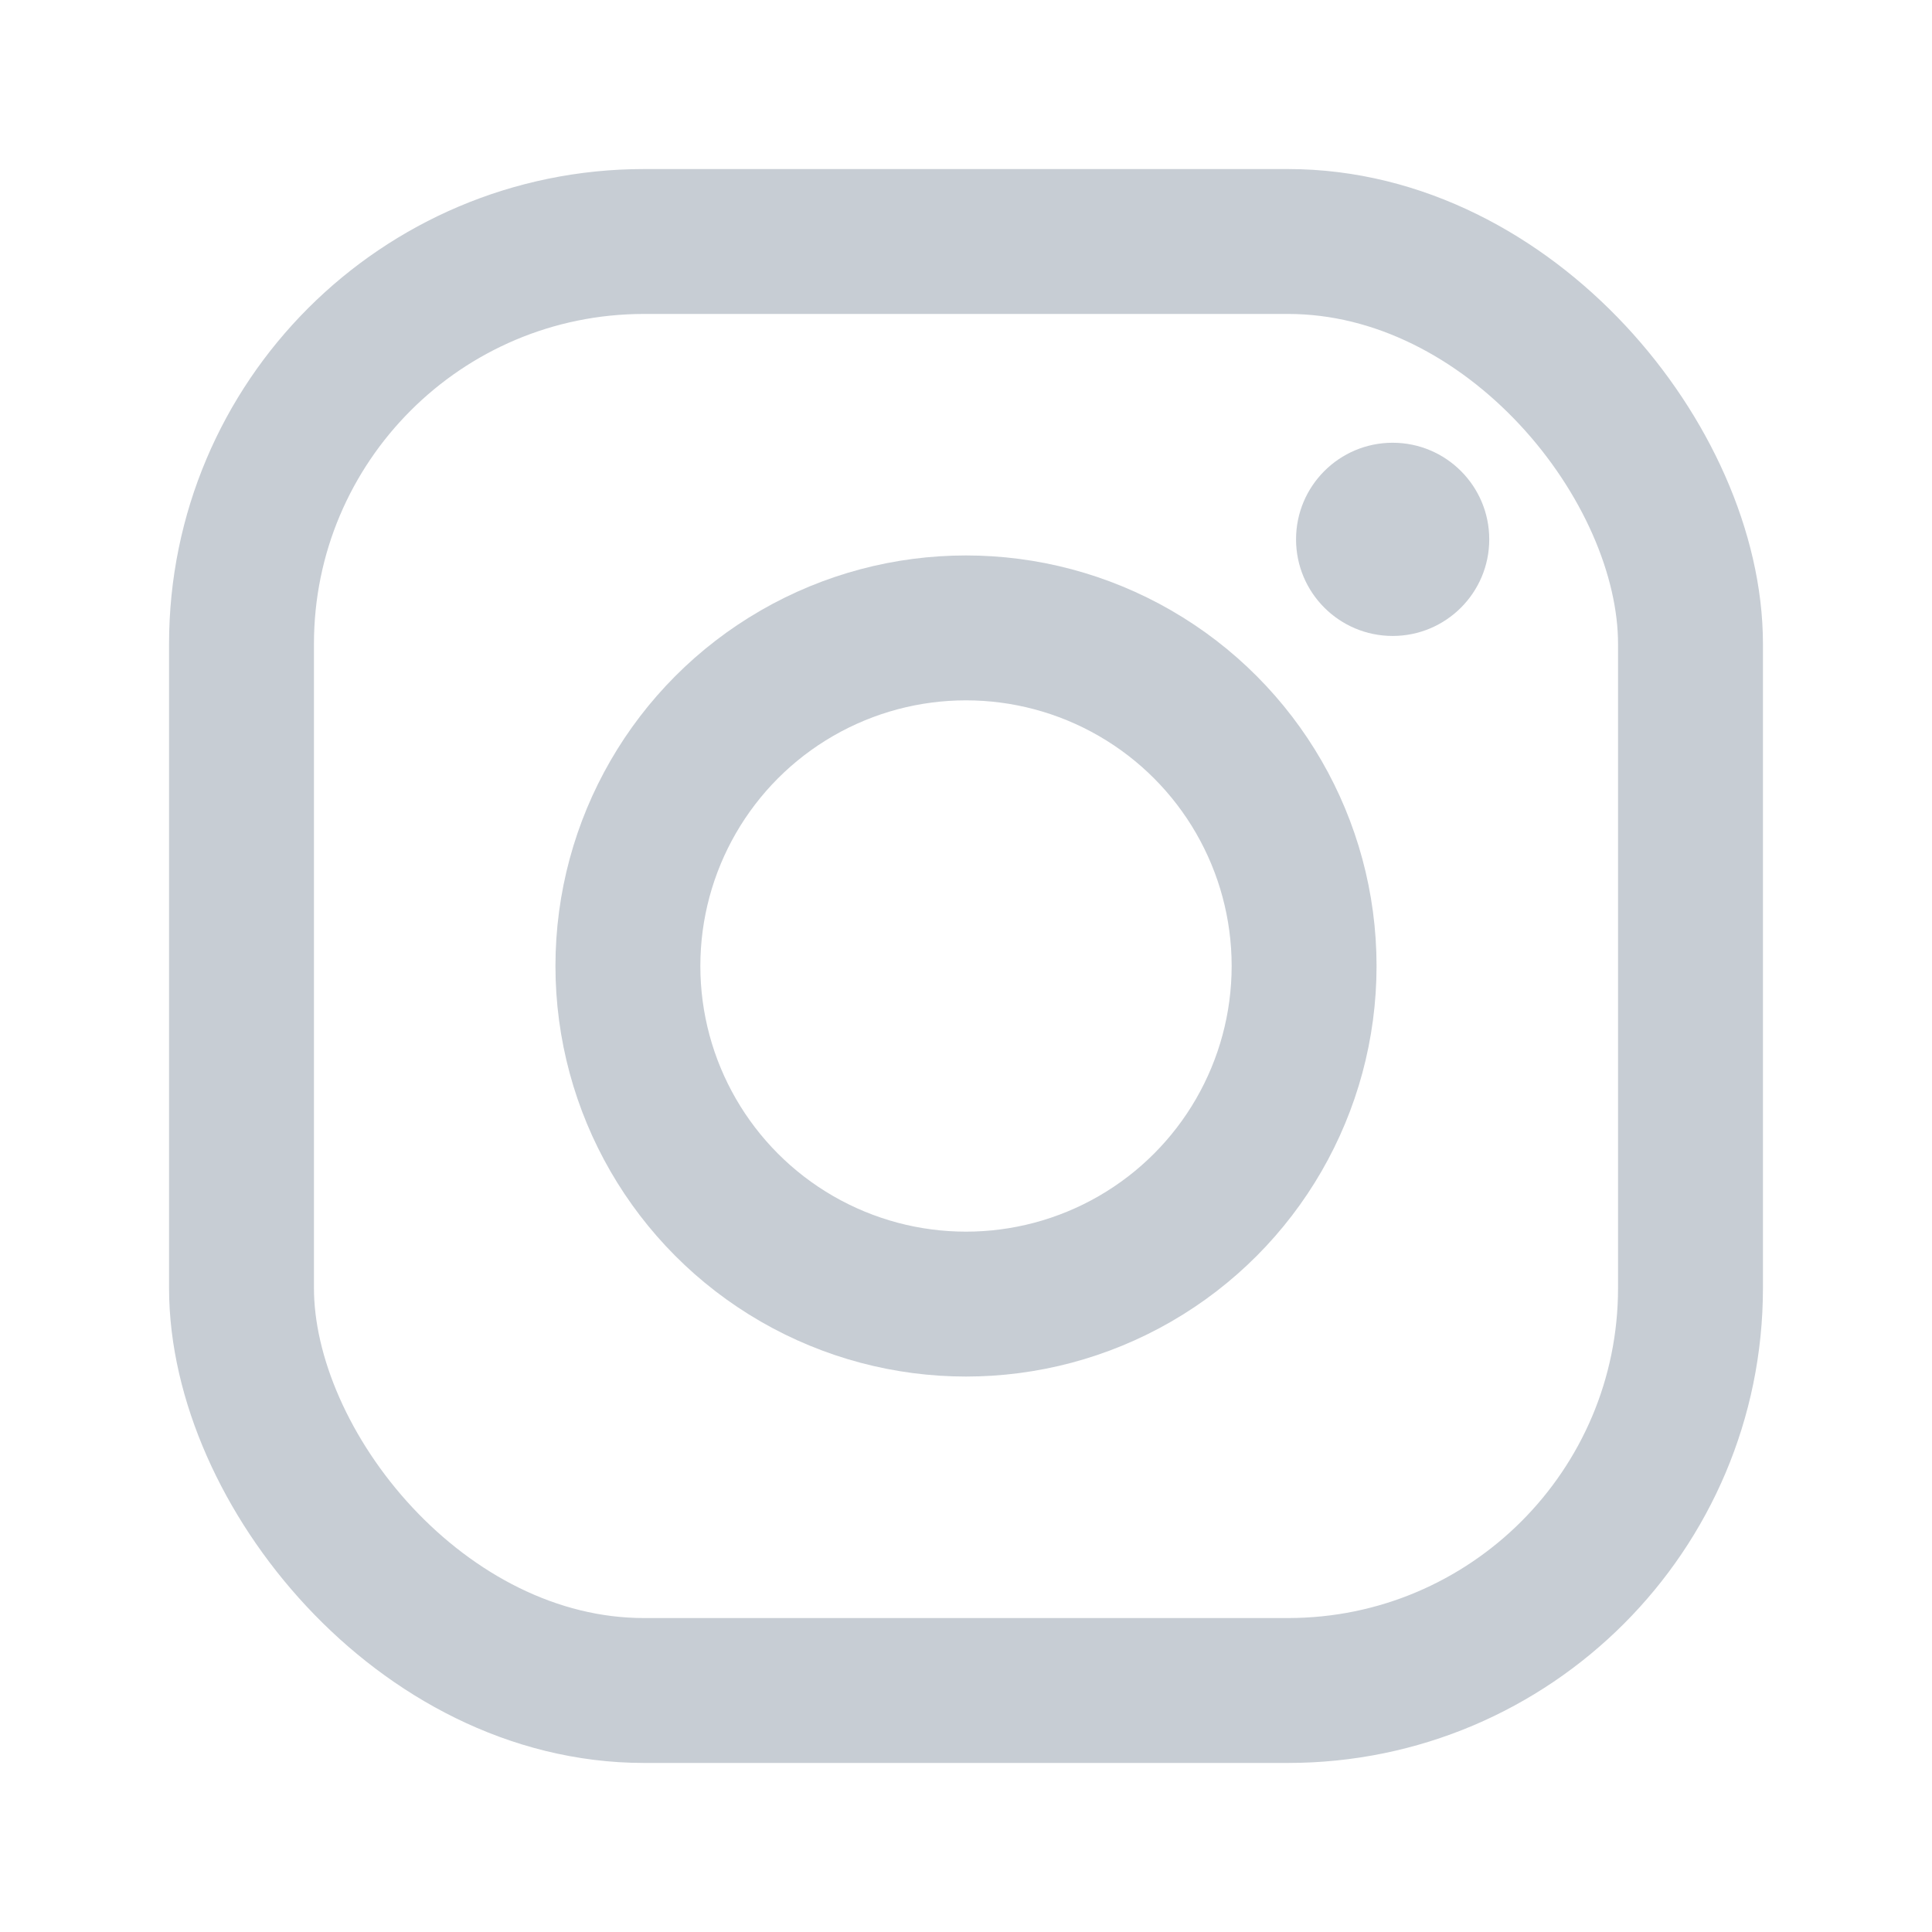 <svg xmlns="http://www.w3.org/2000/svg" viewBox="0 0 24 24" fill="none" stroke="#C7CDD4" stroke-width="1.8">
  <rect x="3" y="3" width="18" height="18" rx="5"/>
  <circle cx="12" cy="12" r="4.2"/>
  <circle cx="17.3" cy="6.7" r="1.2" fill="#C7CDD4" stroke="none"/>
</svg>
